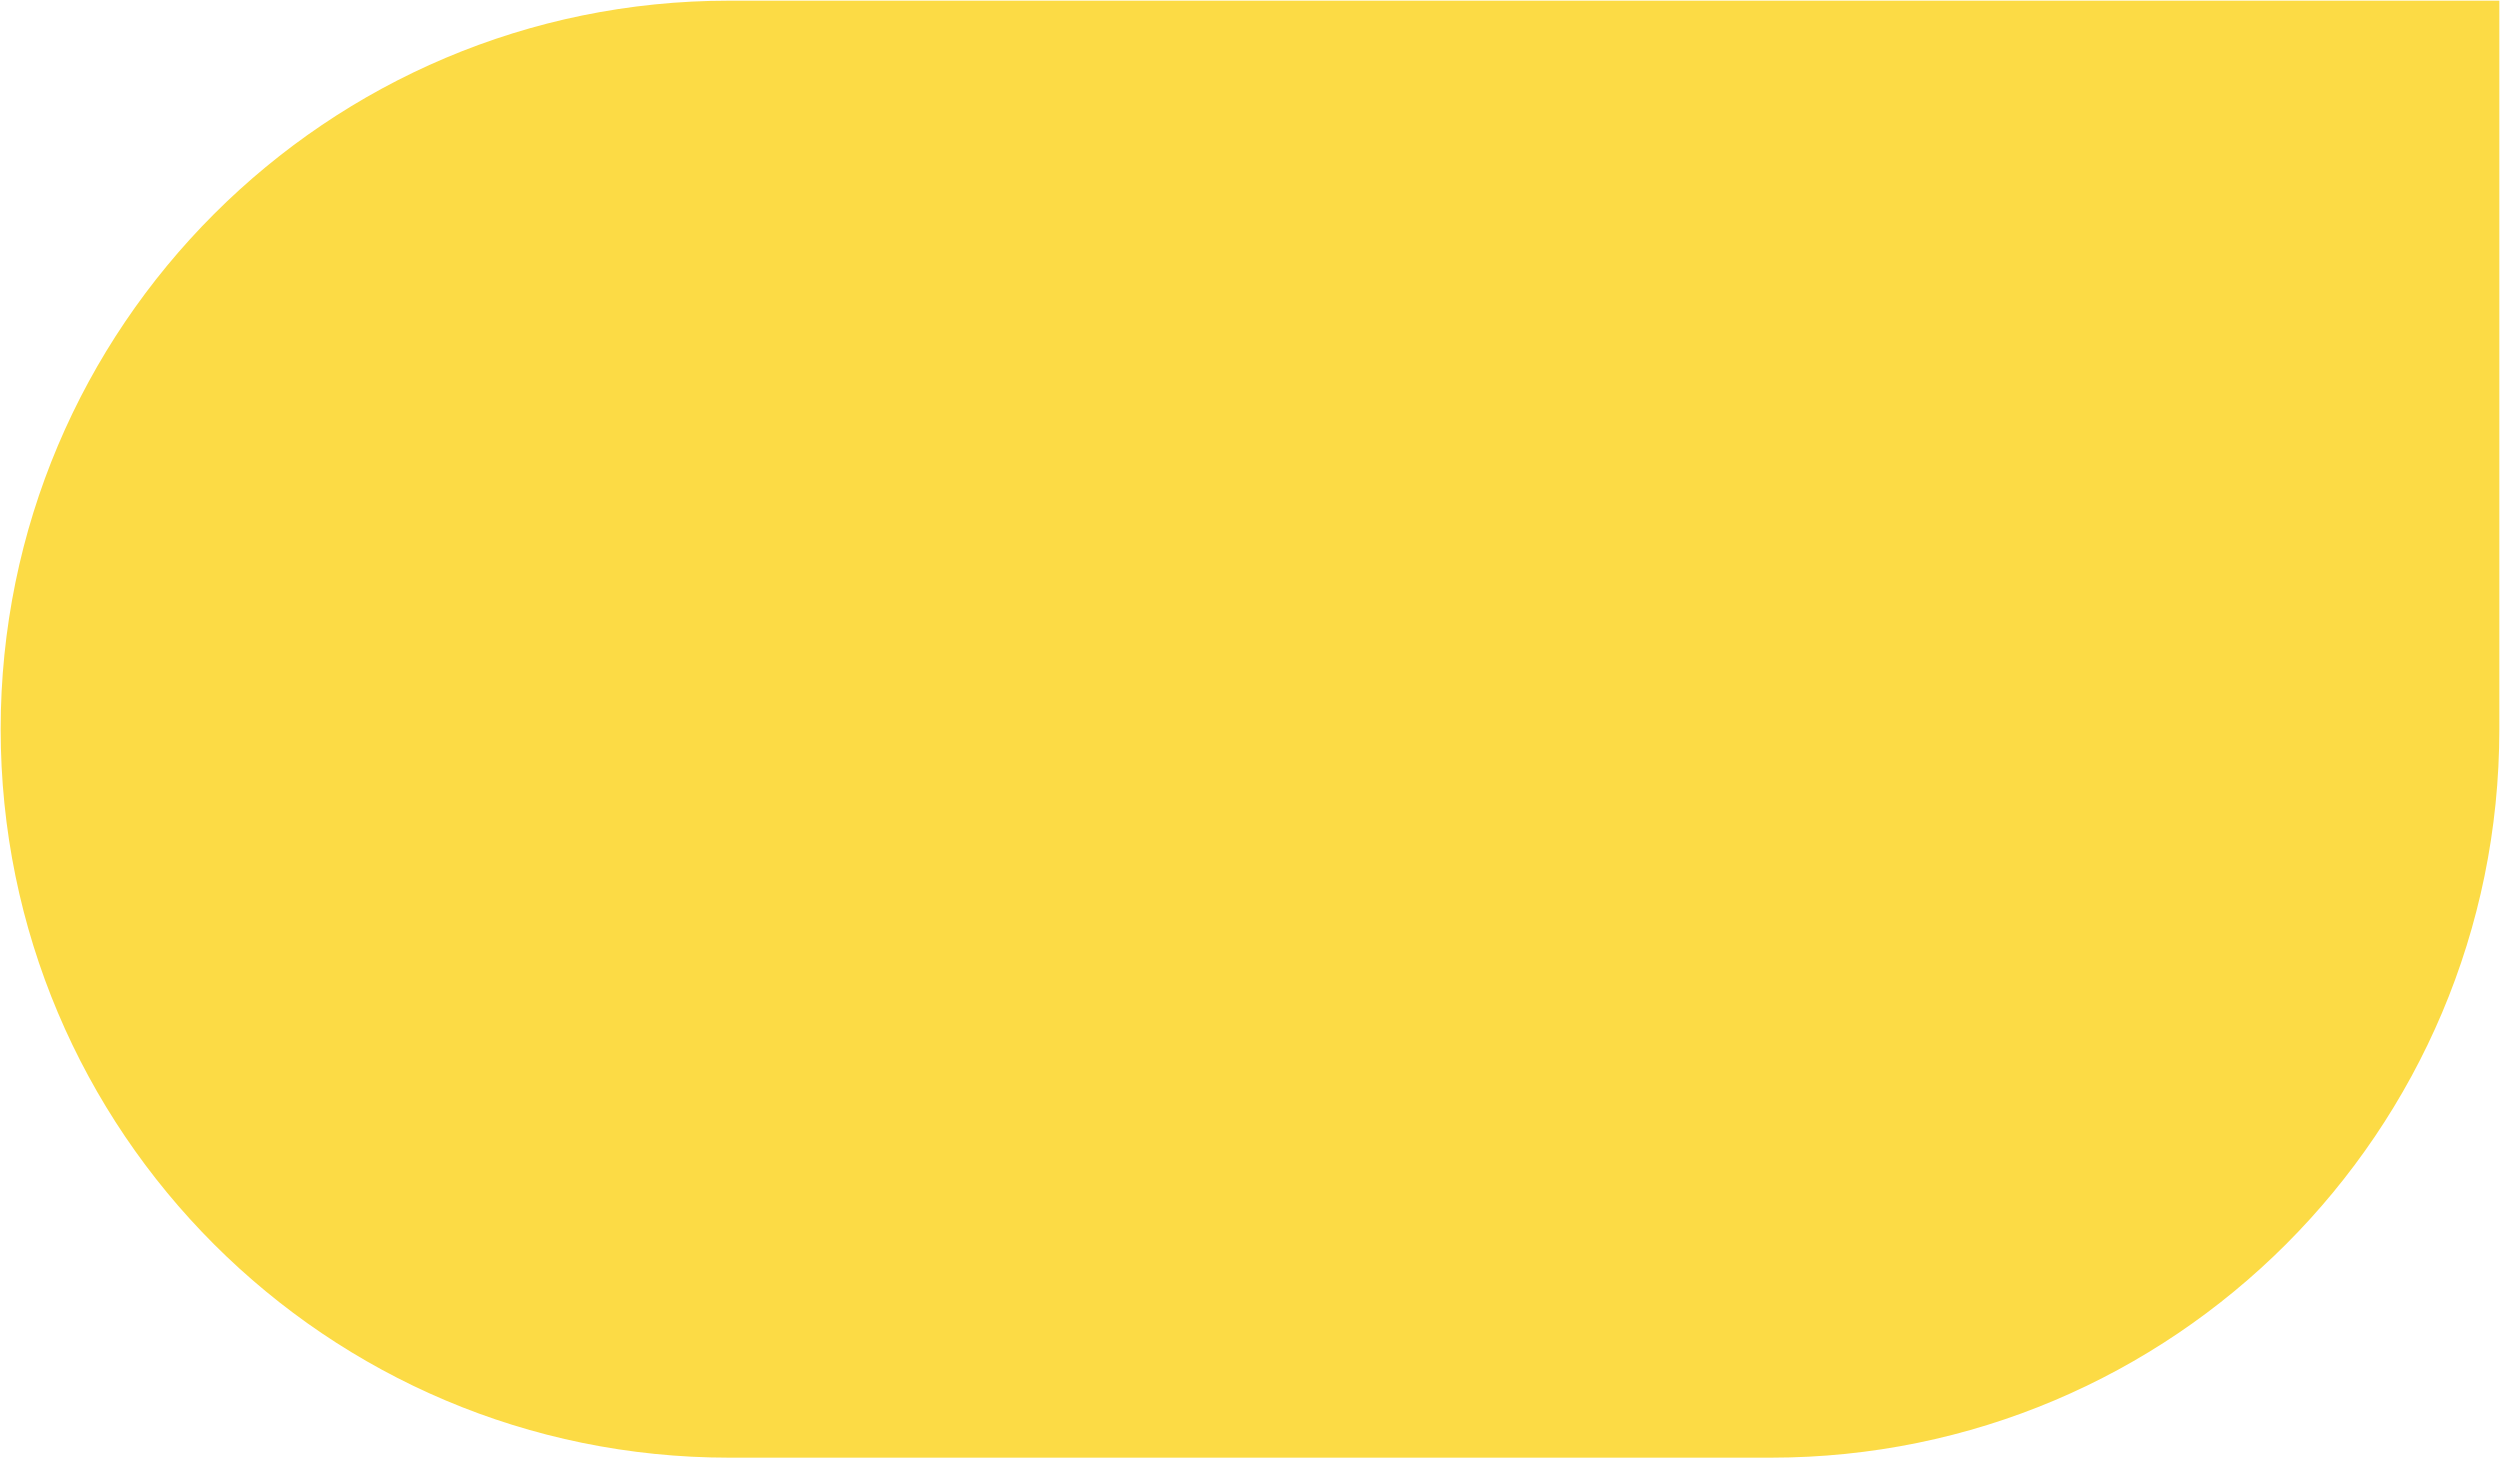 <?xml version="1.0" encoding="UTF-8" standalone="no"?> <svg xmlns="http://www.w3.org/2000/svg" xmlns:xlink="http://www.w3.org/1999/xlink" width="1884" height="1099" viewBox="-692 -299.5 1884 1099" xml:space="preserve"> <desc>Created with Fabric.js 4.6.0</desc> <defs> </defs> <g transform="matrix(1 0 0 1 250 250)" id="_WFEczZq0MJTxPqiQWrr8"> <path style="stroke: none; stroke-width: 1; stroke-dasharray: none; stroke-linecap: butt; stroke-dashoffset: 0; stroke-linejoin: miter; stroke-miterlimit: 4; fill: rgb(252,219,69); fill-rule: nonzero; opacity: 1;" transform=" translate(-941.5, -549)" d="M 1883 0 L 549 0 C 245.796 0 0 245.796 0 549 L 0 549 C 0 852.204 245.796 1098 549 1098 L 1334 1098 C 1637.2 1098 1883 852.204 1883 549 L 1883 0 Z" stroke-linecap="round"></path> </g> </svg> 